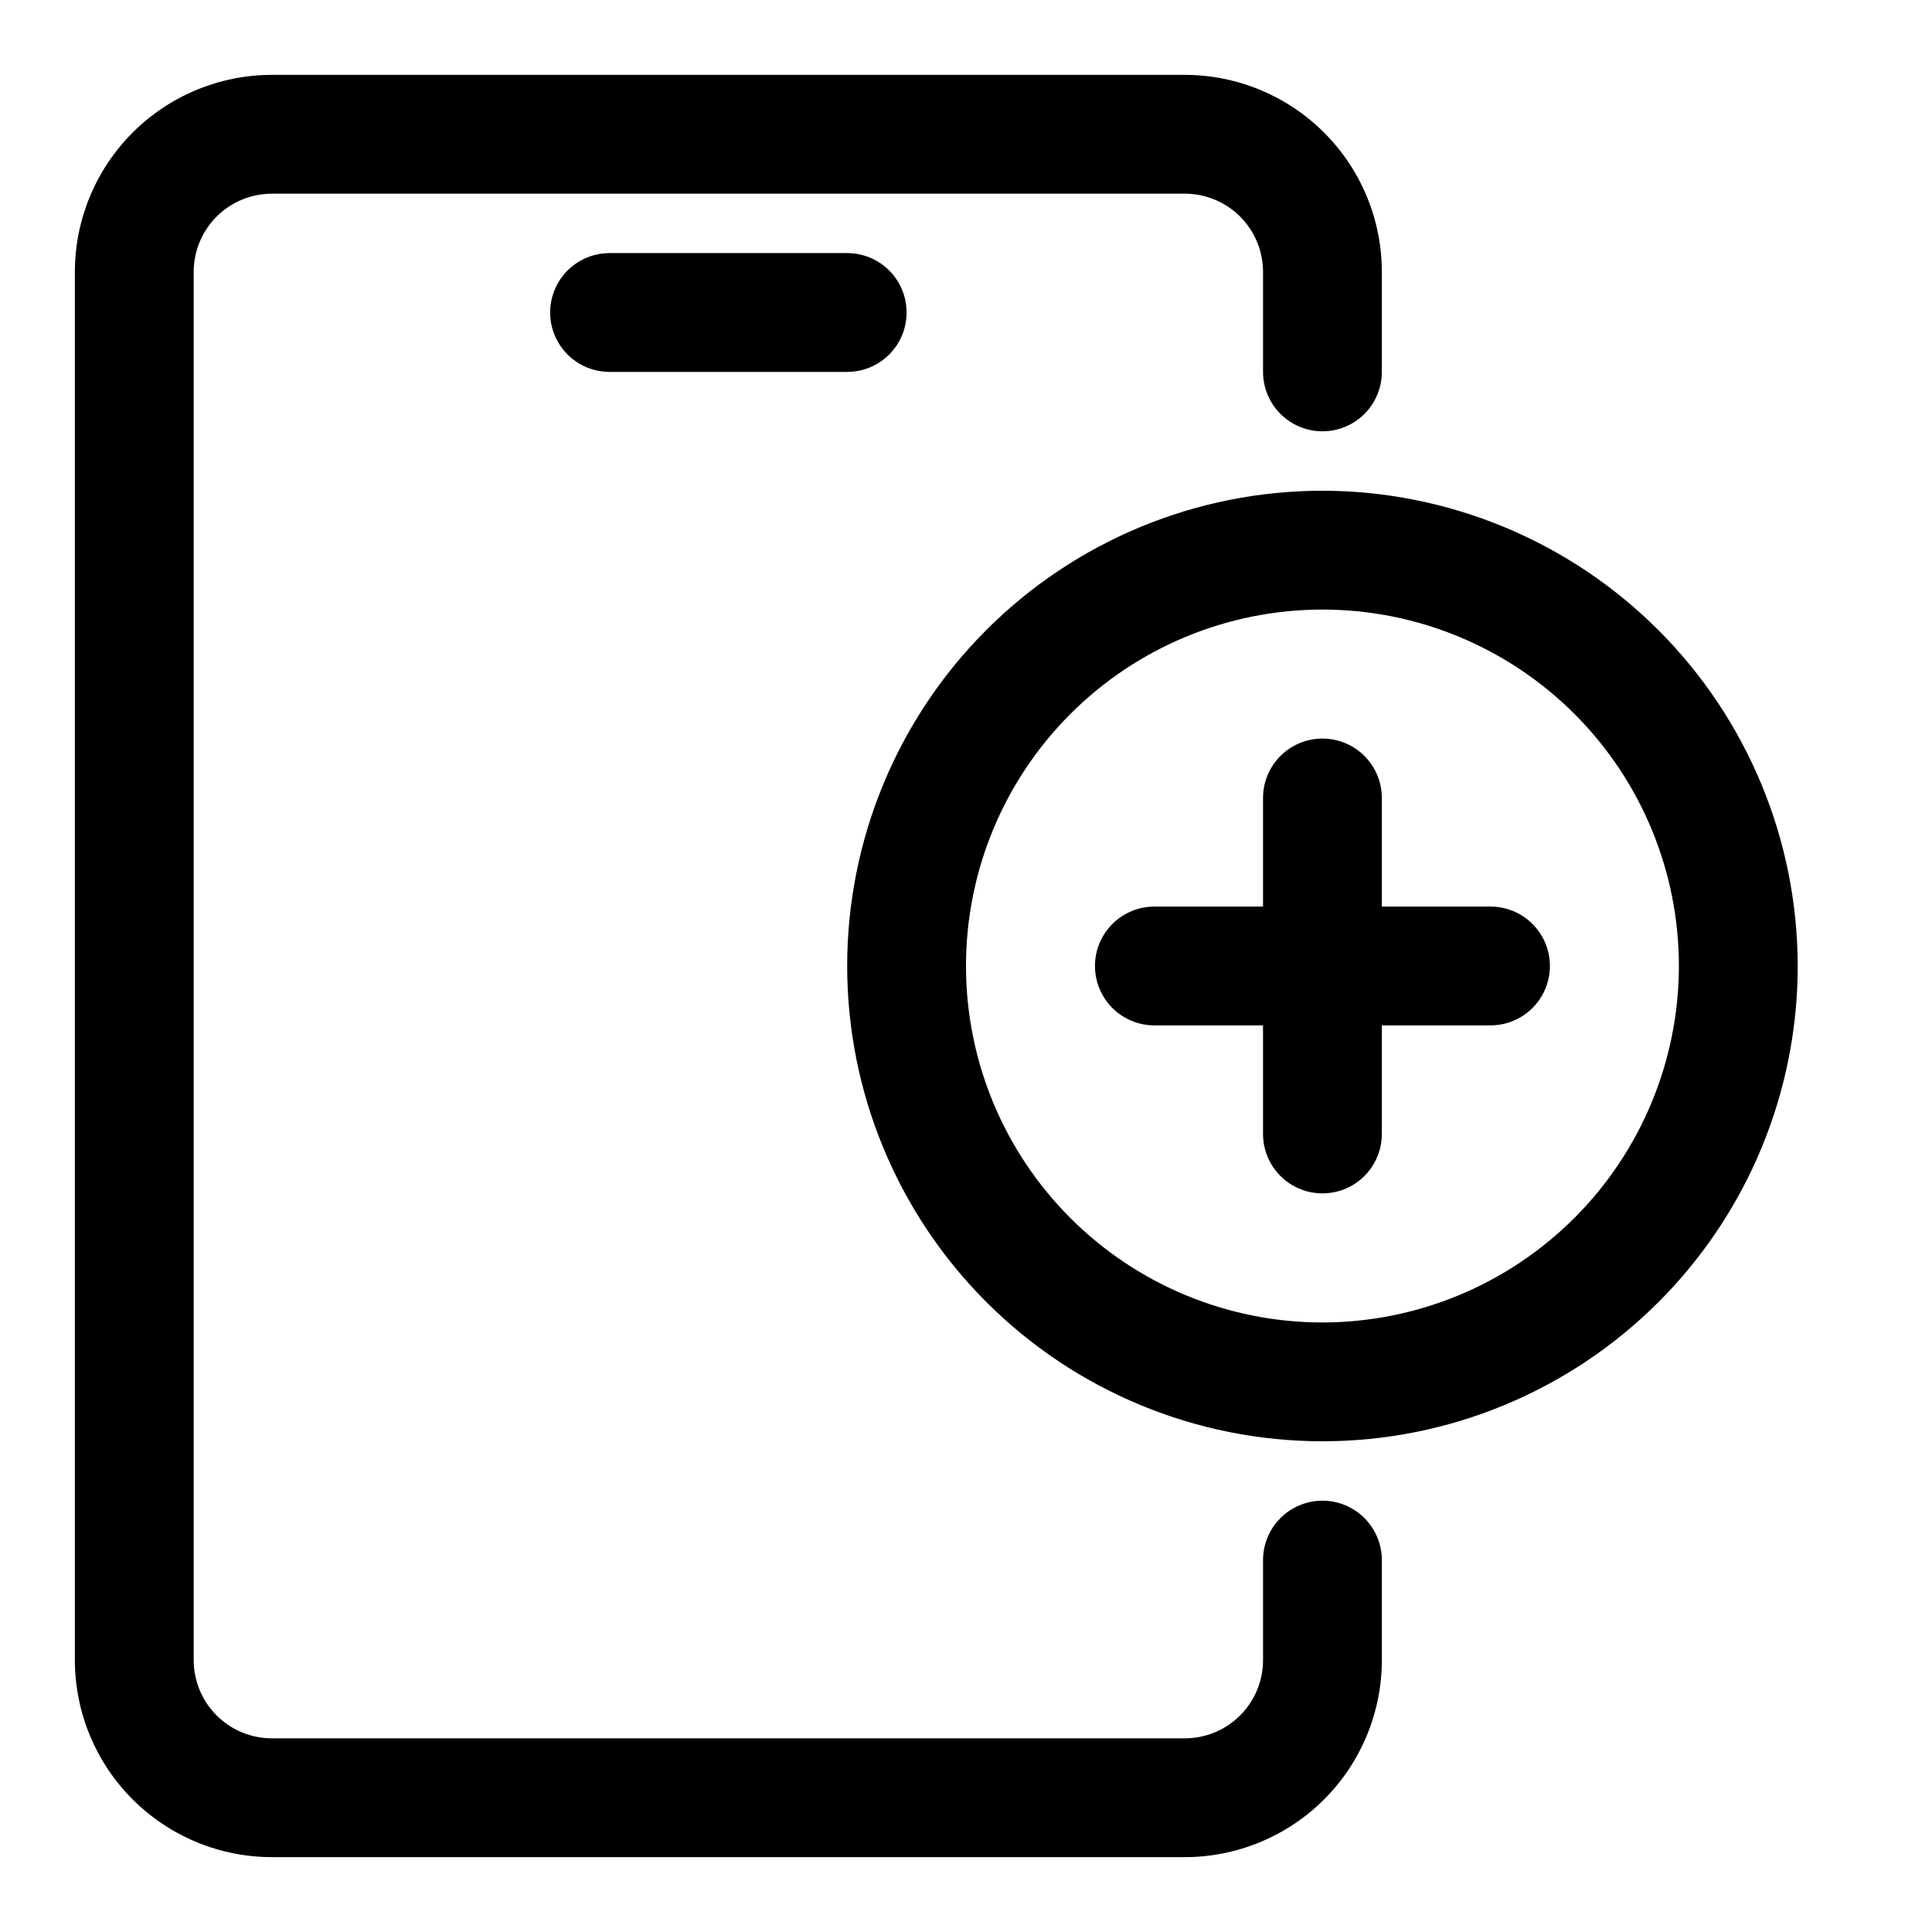 <?xml version="1.0" encoding="UTF-8"?>
<!-- Uploaded to: ICON Repo, www.iconrepo.com, Generator: ICON Repo Mixer Tools -->
<svg fill="#000000" width="800px" height="800px" version="1.1" viewBox="144 144 512 512" xmlns="http://www.w3.org/2000/svg">
 <g>
  <path d="m494.46 541.7c-4.172 0-8.18 1.66-11.133 4.609-2.949 2.953-4.609 6.957-4.609 11.133v26.531c-0.008 5.488-2.191 10.75-6.074 14.629-3.879 3.883-9.141 6.066-14.629 6.074h-241.98c-5.492-0.008-10.75-2.191-14.633-6.074-3.879-3.879-6.062-9.141-6.074-14.629v-367.94c0.012-5.492 2.195-10.75 6.074-14.633 3.883-3.879 9.141-6.062 14.633-6.074h241.98c5.488 0.012 10.75 2.195 14.629 6.074 3.883 3.883 6.066 9.141 6.074 14.633v26.527c0 5.625 3 10.82 7.871 13.633s10.875 2.812 15.746 0c4.871-2.812 7.871-8.008 7.871-13.633v-26.527c-0.016-13.84-5.519-27.105-15.305-36.887-9.785-9.785-23.051-15.289-36.887-15.309h-241.98c-13.84 0.02-27.105 5.523-36.887 15.309-9.785 9.781-15.289 23.047-15.309 36.887v367.94c0.02 13.836 5.523 27.102 15.309 36.887 9.781 9.781 23.047 15.285 36.887 15.305h241.98c13.836-0.02 27.102-5.523 36.887-15.305 9.785-9.785 15.289-23.051 15.305-36.887v-26.531c0-4.176-1.66-8.18-4.613-11.133-2.949-2.949-6.957-4.609-11.133-4.609z"/>
  <path d="m305.54 211.07c-5.625 0-10.824 3-13.637 7.871s-2.812 10.875 0 15.746 8.012 7.871 13.637 7.871h62.977c5.625 0 10.82-3 13.633-7.871s2.812-10.875 0-15.746-8.008-7.871-13.633-7.871z"/>
  <path d="m494.46 274.05c-33.402 0-65.438 13.27-89.059 36.891s-36.891 55.656-36.891 89.062c0 33.402 13.27 65.441 36.891 89.059 23.621 23.621 55.656 36.891 89.059 36.891 33.406 0 65.441-13.27 89.062-36.891 23.621-23.617 36.891-55.656 36.891-89.059-0.035-33.395-13.32-65.41-36.93-89.023-23.613-23.609-55.629-36.895-89.023-36.93zm0 220.42v-0.004c-25.051 0-49.078-9.949-66.793-27.668-17.719-17.715-27.668-41.742-27.668-66.793 0-25.055 9.949-49.082 27.668-66.797 17.715-17.715 41.742-27.668 66.793-27.668 25.055 0 49.082 9.953 66.797 27.668 17.719 17.715 27.668 41.742 27.668 66.797-0.023 25.043-9.984 49.059-27.695 66.766-17.711 17.711-41.723 27.672-66.77 27.695z"/>
  <path d="m539 384.25h-28.797v-28.781c0-5.625-3-10.82-7.871-13.633-4.871-2.812-10.875-2.812-15.746 0s-7.871 8.008-7.871 13.633v28.781h-28.797c-5.625 0-10.82 3-13.633 7.871s-2.812 10.875 0 15.746 8.008 7.871 13.633 7.871h28.797v28.781c0 5.625 3 10.82 7.871 13.633s10.875 2.812 15.746 0c4.871-2.812 7.871-8.008 7.871-13.633v-28.781h28.797c5.625 0 10.82-3 13.633-7.871s2.812-10.875 0-15.746-8.008-7.871-13.633-7.871z"/>
 </g>
</svg>